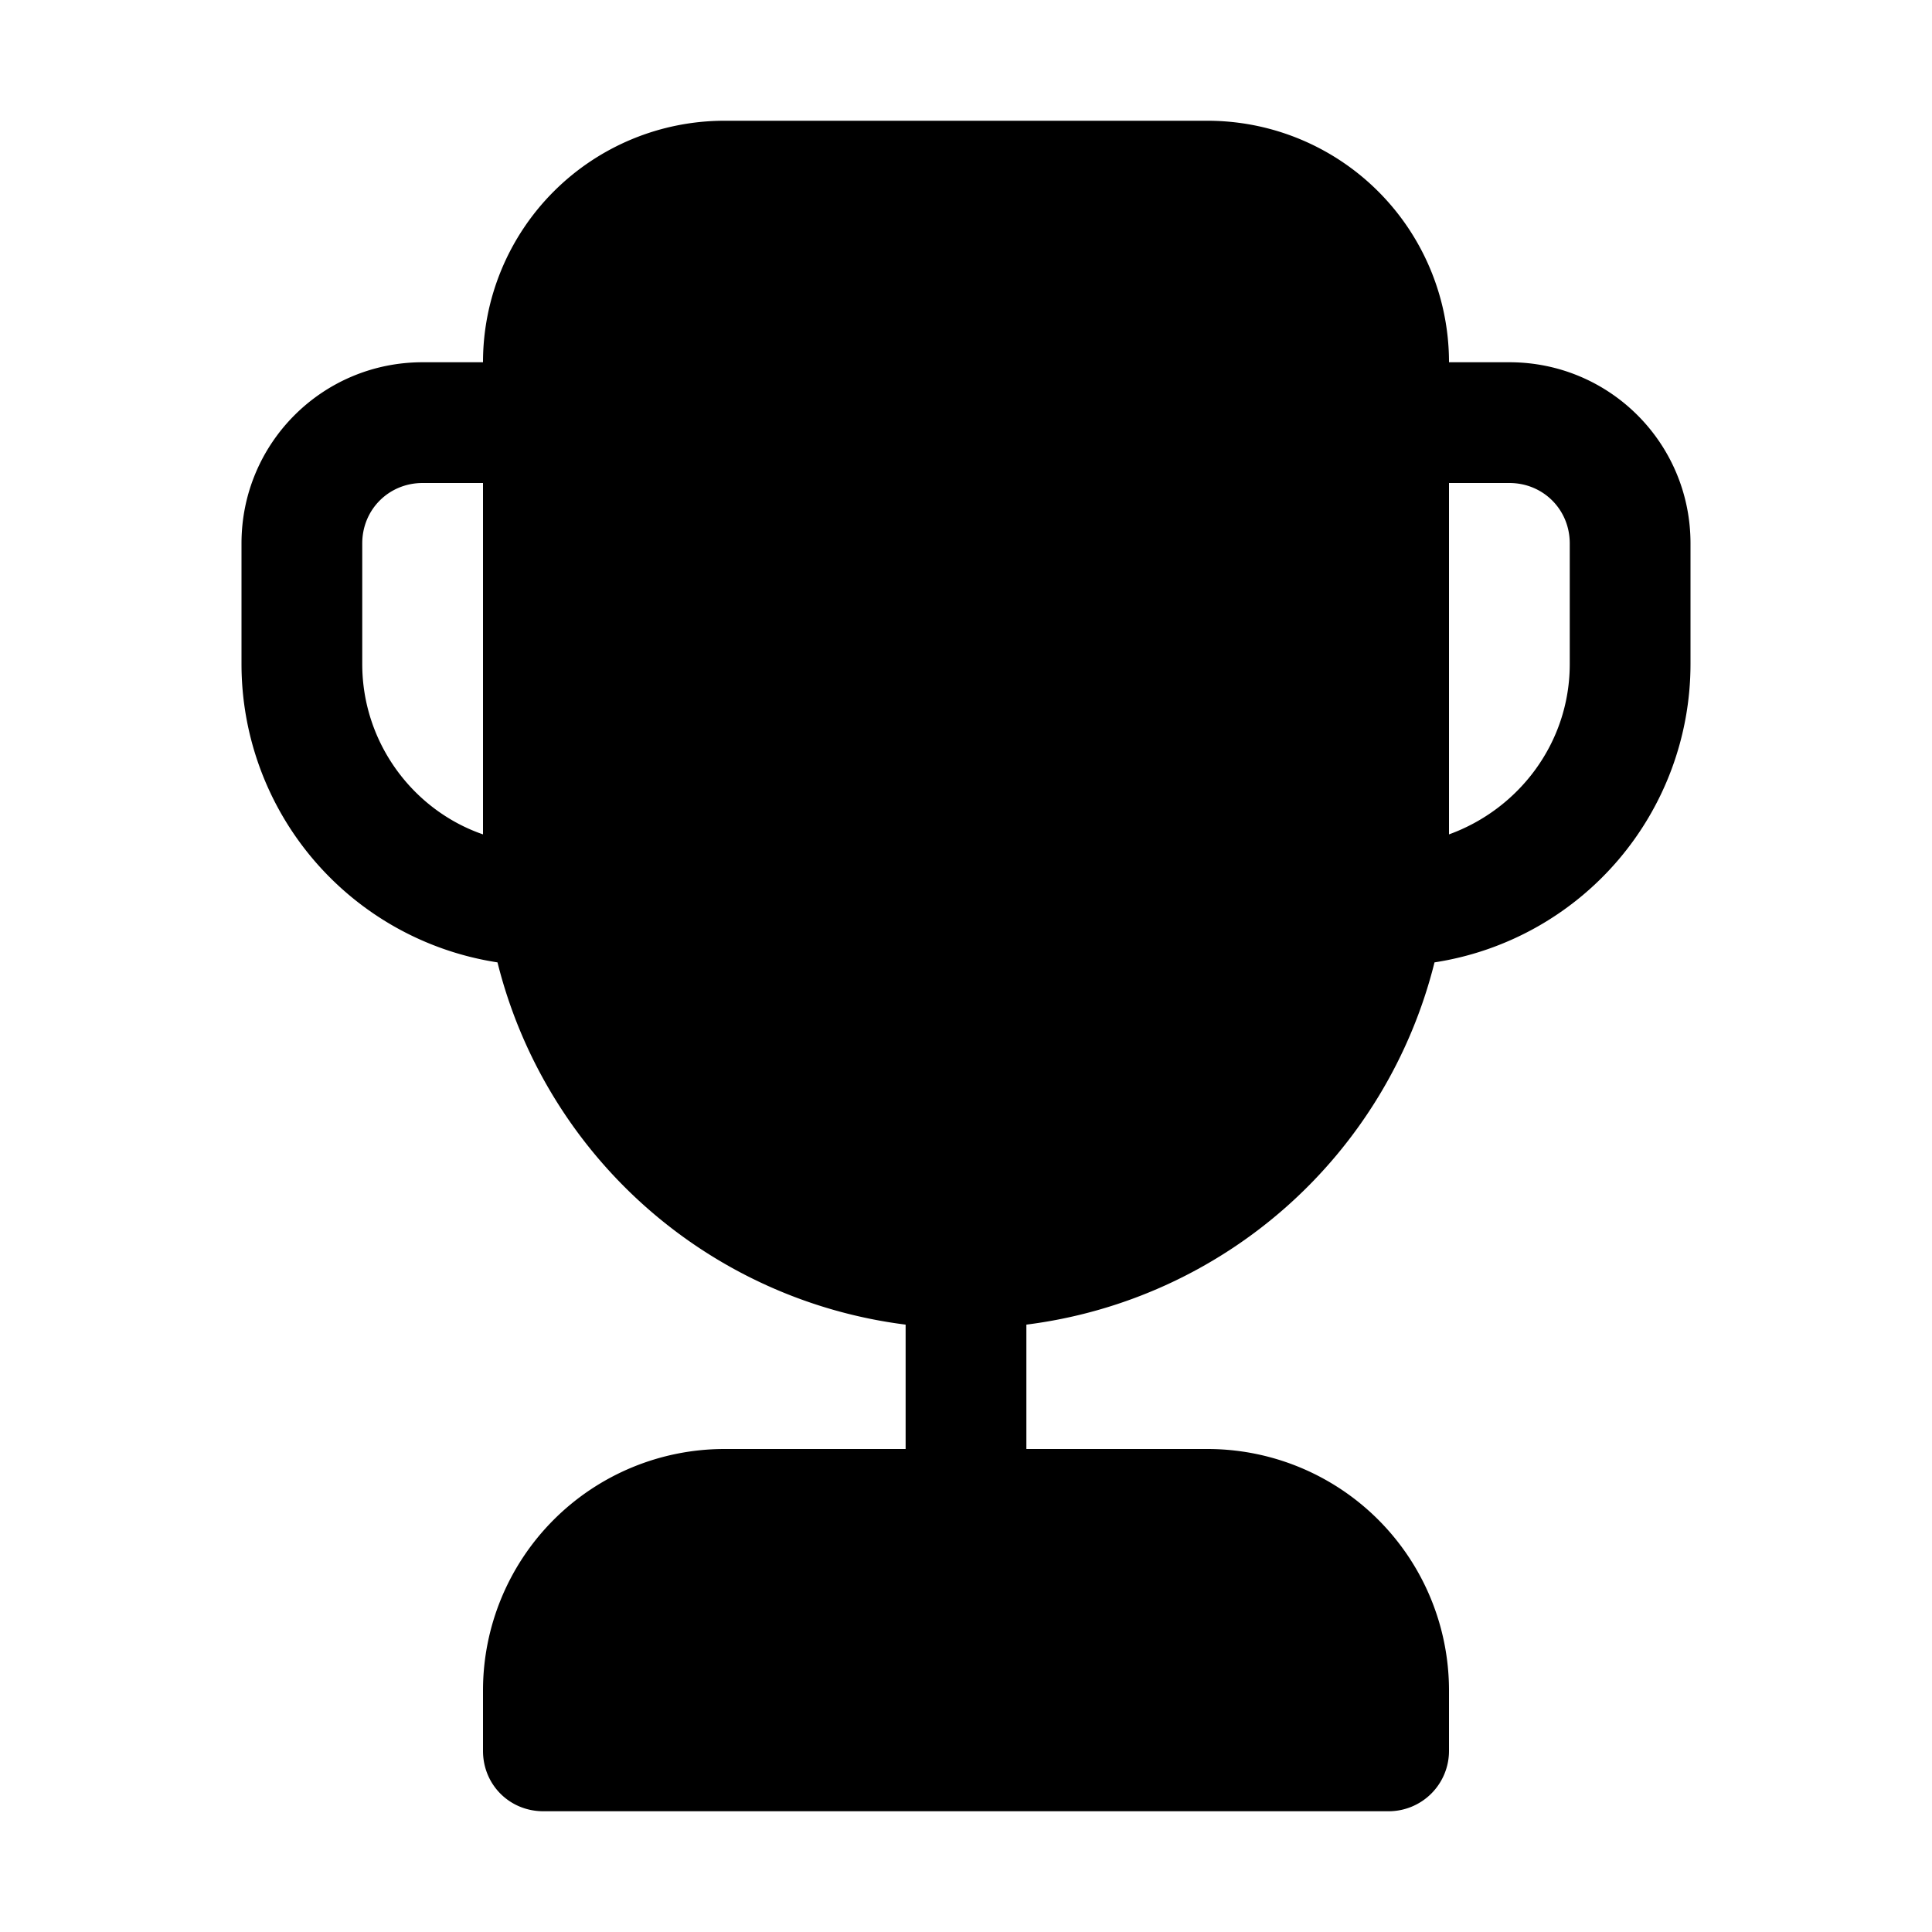 <svg width="16" height="16" viewBox="0 0 16 16" xmlns="http://www.w3.org/2000/svg"><path d="M4 3h-.5C2.67 3 2 3.67 2 4.5v1a2.5 2.5 0 0 0 2.12 2.47 4 4 0 0 0 3.38 3V12H6a2 2 0 0 0-2 2v.5c0 .28.22.5.5.5h7a.5.5 0 0 0 .5-.5V14a2 2 0 0 0-2-2H8.5v-1.03a4 4 0 0 0 3.38-3A2.5 2.5 0 0 0 14 5.5v-1c0-.83-.67-1.5-1.5-1.5H12a2 2 0 0 0-2-2H6a2 2 0 0 0-2 2Zm8 1h.5c.28 0 .5.22.5.5v1c0 .65-.42 1.2-1 1.41V4ZM4 4v2.91c-.58-.2-1-.76-1-1.41v-1c0-.28.22-.5.5-.5H4Z"/></svg>